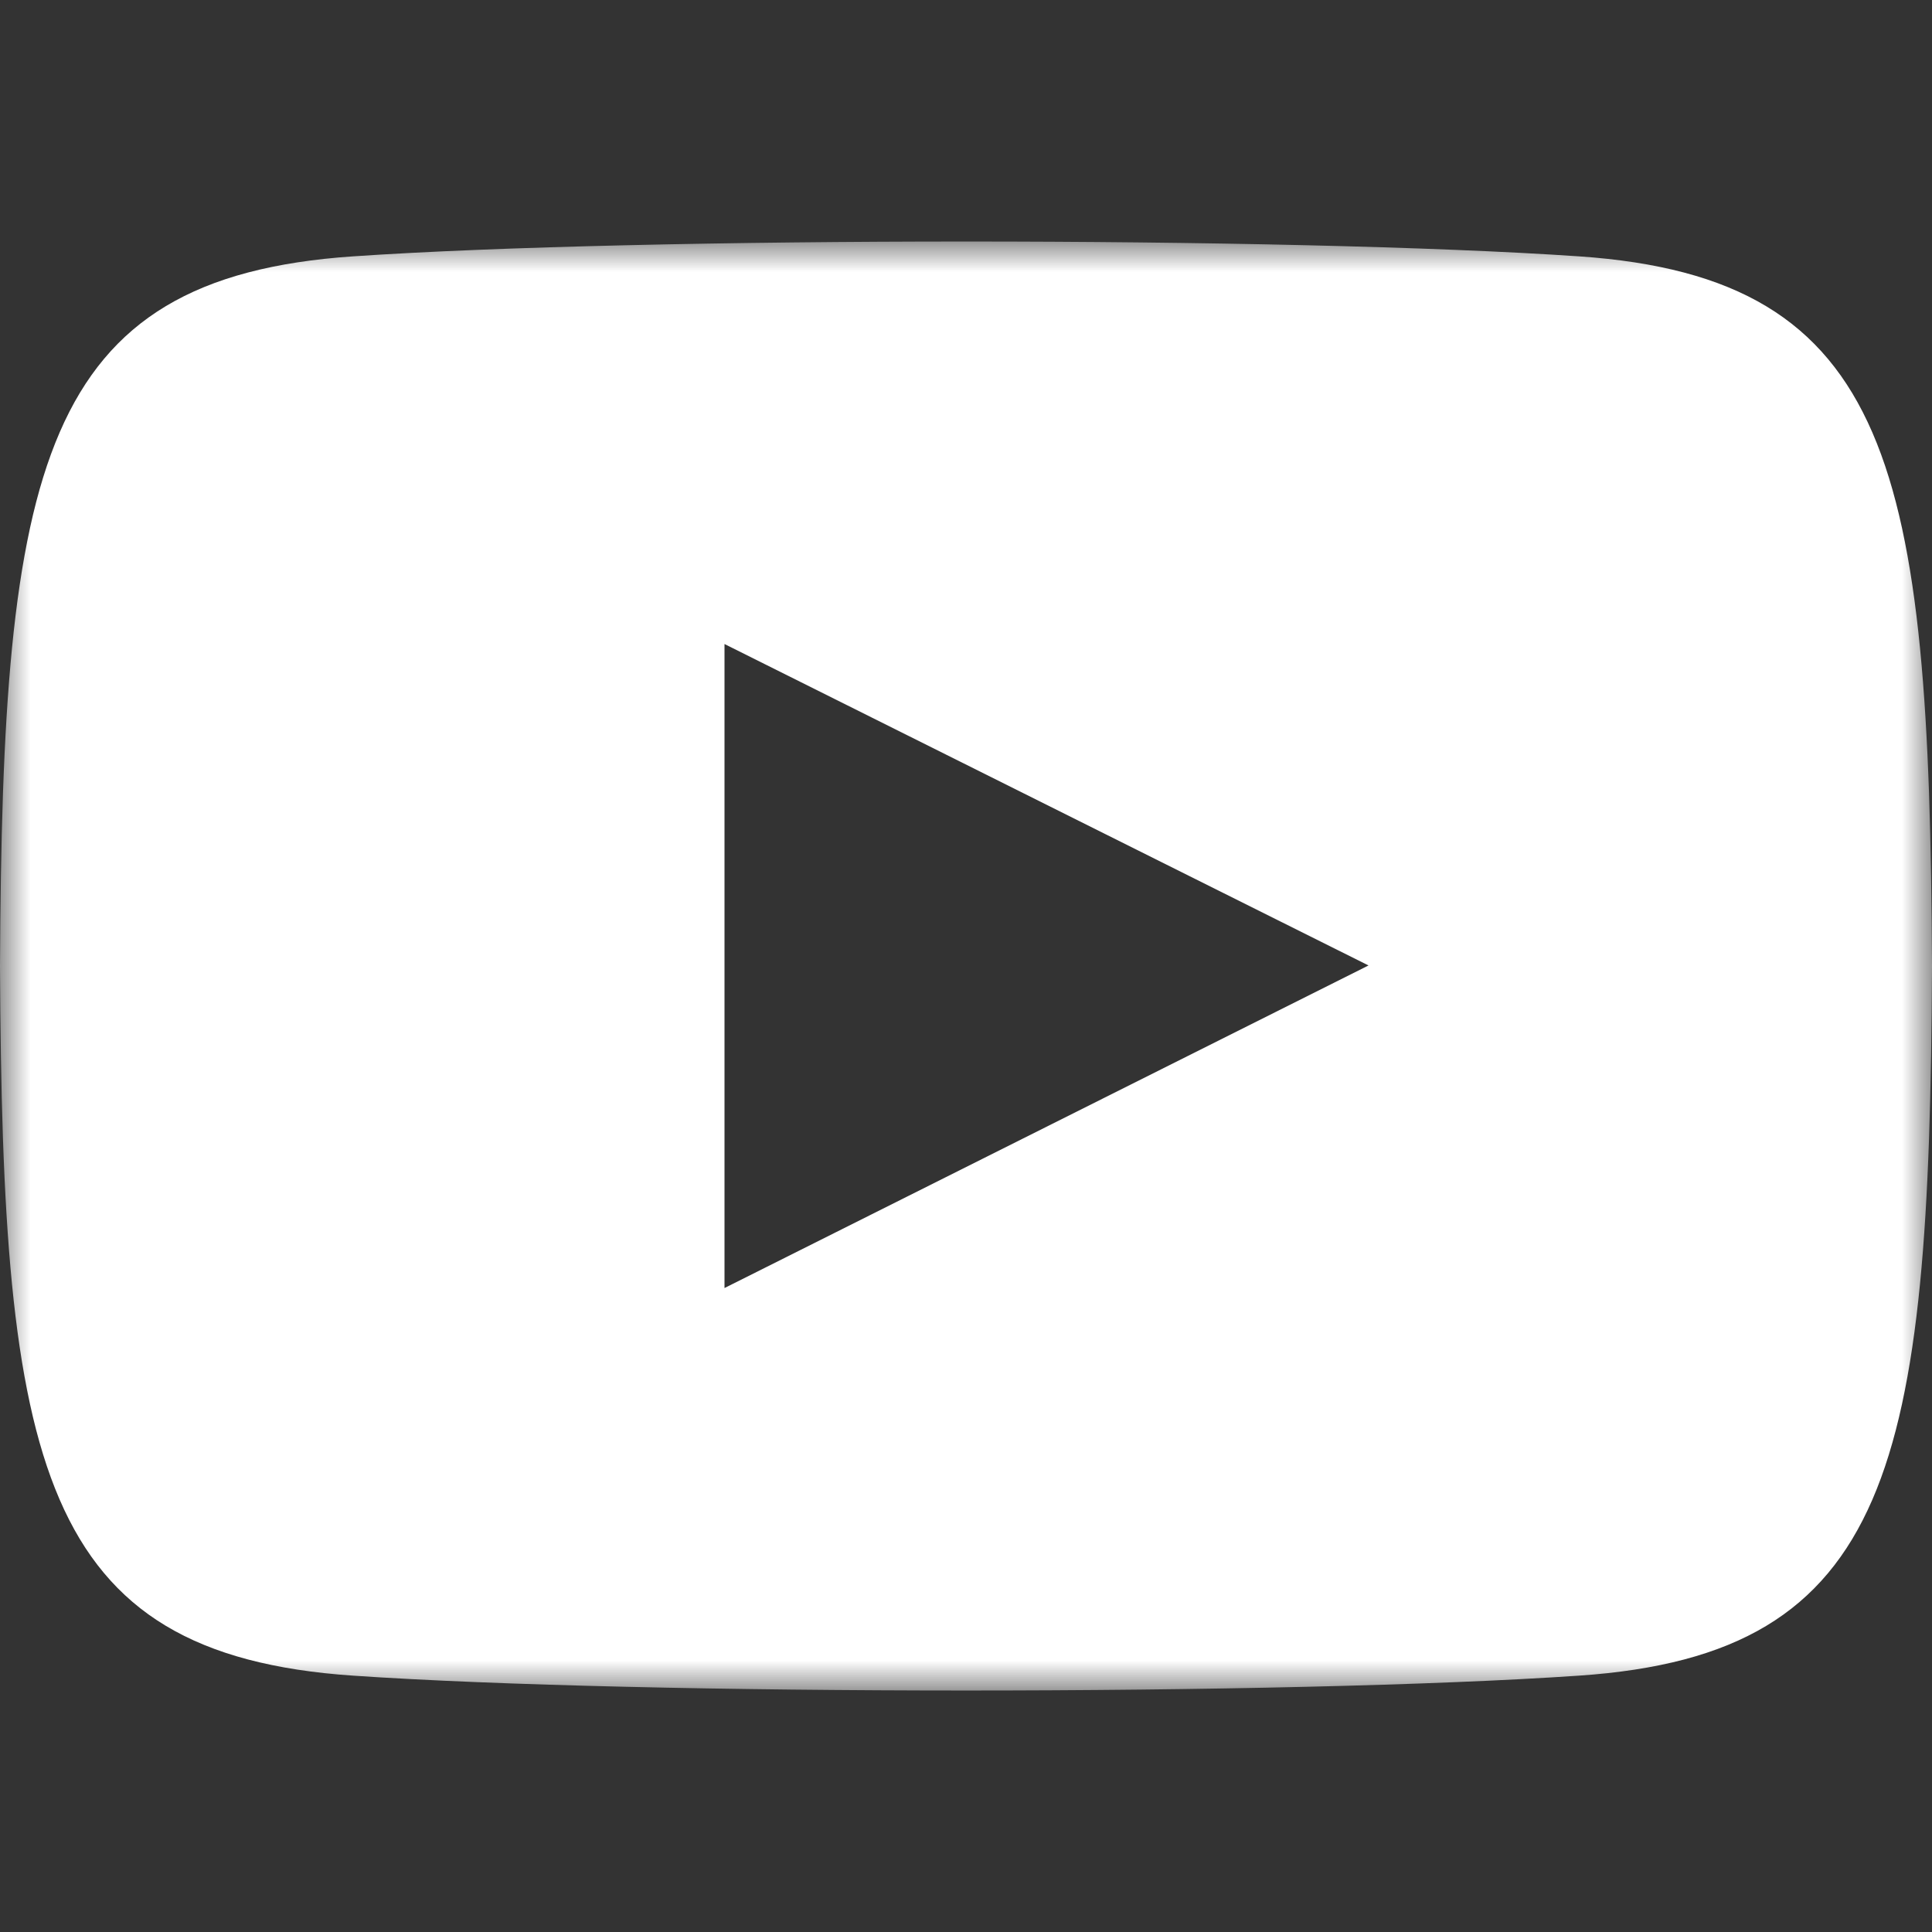 <svg width="32" height="32" viewBox="0 0 32 32" fill="none" xmlns="http://www.w3.org/2000/svg">
<rect x="0" y="0" width="32" height="32" fill="#333333" stroke="none"/>
<mask id="mask0_48_182" style="mask-type:alpha" maskUnits="userSpaceOnUse" x="0" y="4" width="32" height="25">
<path d="M0 4H32V28H0V4Z" fill="white"/>
</mask>
<g mask="url(#mask0_48_182)">
<path fill-rule="evenodd" clip-rule="evenodd" d="M12 21.334V10.667L22.667 15.991L12 21.334ZM26.153 4.246C21.348 3.918 10.645 3.919 5.847 4.246C0.651 4.601 0.039 7.739 0 16.001C0.039 24.247 0.645 27.399 5.847 27.754C10.647 28.082 21.348 28.083 26.153 27.754C31.349 27.401 31.961 24.262 32 16.001C31.961 7.754 31.355 4.602 26.153 4.246Z" fill="white"/>
</g>
</svg>
